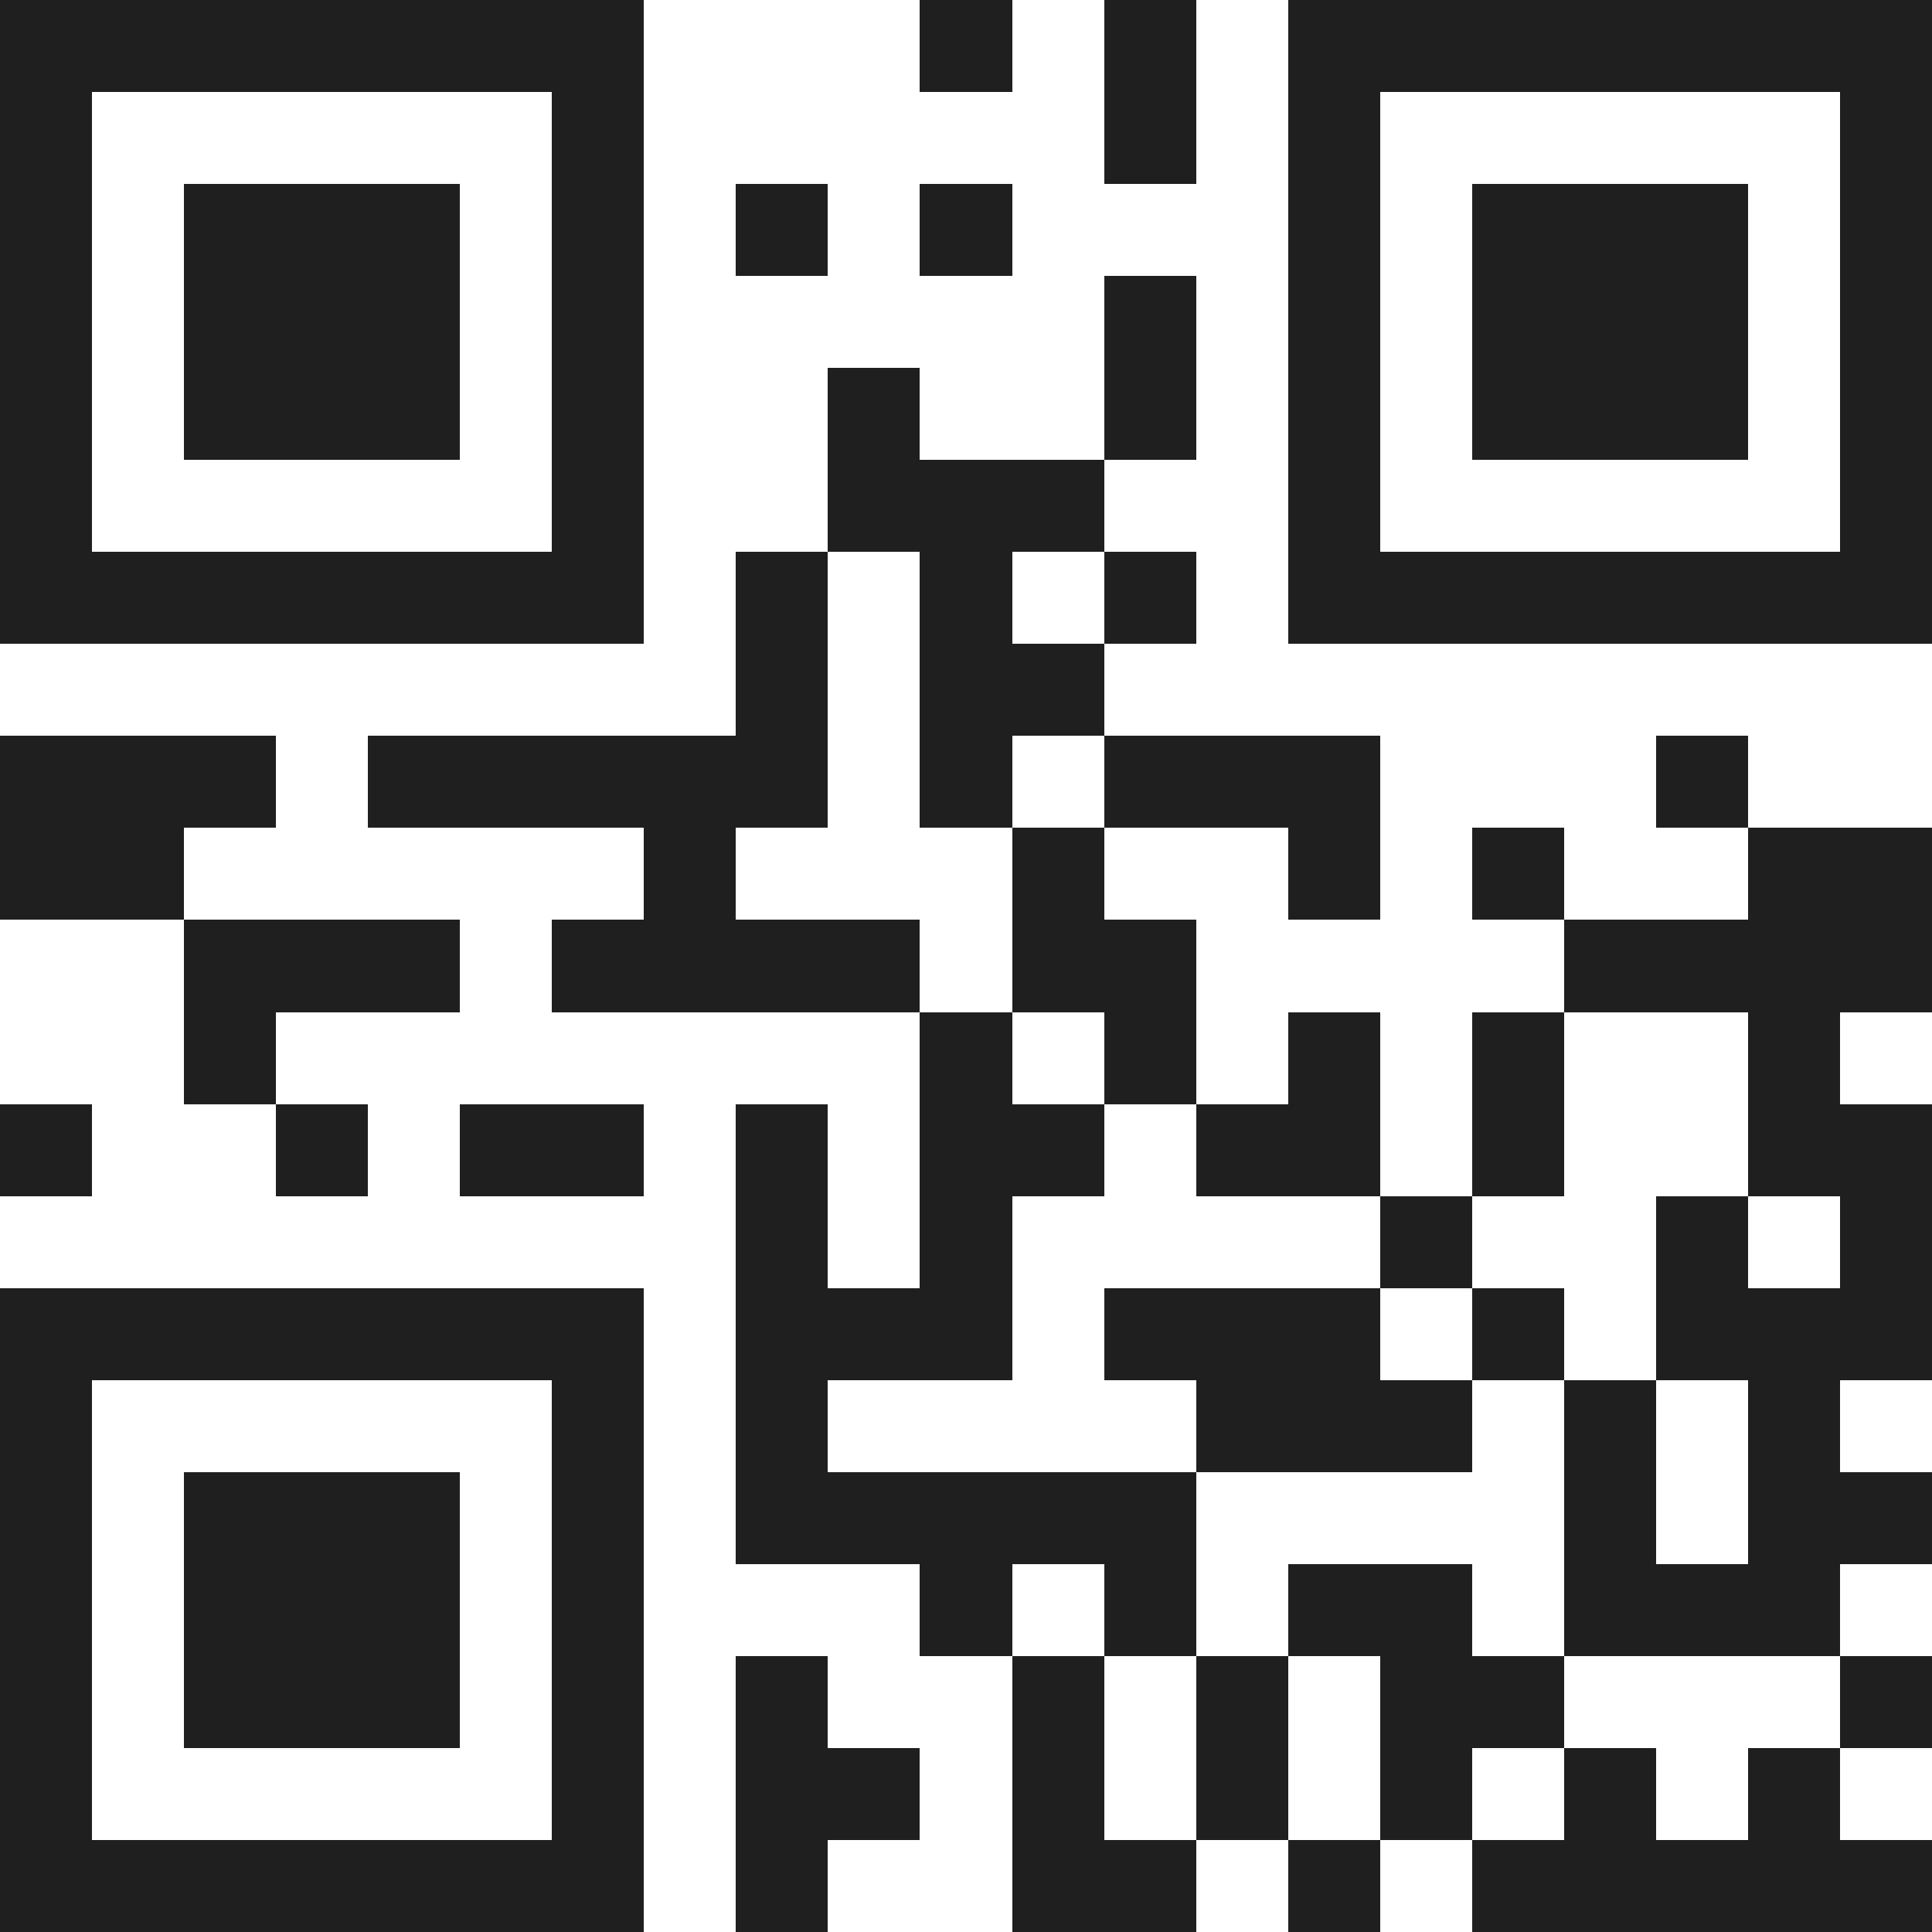 <svg xmlns="http://www.w3.org/2000/svg" viewBox="0 0 21 21" shape-rendering="crispEdges"><path fill="#ffffff" d="M0 0h21v21H0z"/><path stroke="#1f1f1f" d="M0 0.5h7m3 0h1m1 0h1m1 0h7M0 1.5h1m5 0h1m5 0h1m1 0h1m5 0h1M0 2.5h1m1 0h3m1 0h1m1 0h1m1 0h1m3 0h1m1 0h3m1 0h1M0 3.5h1m1 0h3m1 0h1m5 0h1m1 0h1m1 0h3m1 0h1M0 4.5h1m1 0h3m1 0h1m2 0h1m2 0h1m1 0h1m1 0h3m1 0h1M0 5.5h1m5 0h1m2 0h3m2 0h1m5 0h1M0 6.5h7m1 0h1m1 0h1m1 0h1m1 0h7M8 7.5h1m1 0h2M0 8.5h3m1 0h5m1 0h1m1 0h3m3 0h1M0 9.5h2m5 0h1m3 0h1m2 0h1m1 0h1m2 0h2M2 10.5h3m1 0h4m1 0h2m4 0h4M2 11.5h1m7 0h1m1 0h1m1 0h1m1 0h1m2 0h1M0 12.5h1m2 0h1m1 0h2m1 0h1m1 0h2m1 0h2m1 0h1m2 0h2M8 13.5h1m1 0h1m4 0h1m2 0h1m1 0h1M0 14.5h7m1 0h3m1 0h3m1 0h1m1 0h3M0 15.5h1m5 0h1m1 0h1m4 0h3m1 0h1m1 0h1M0 16.5h1m1 0h3m1 0h1m1 0h5m4 0h1m1 0h2M0 17.5h1m1 0h3m1 0h1m3 0h1m1 0h1m1 0h2m1 0h3M0 18.5h1m1 0h3m1 0h1m1 0h1m2 0h1m1 0h1m1 0h2m3 0h1M0 19.5h1m5 0h1m1 0h2m1 0h1m1 0h1m1 0h1m1 0h1m1 0h1M0 20.5h7m1 0h1m2 0h2m1 0h1m1 0h5"/></svg>
